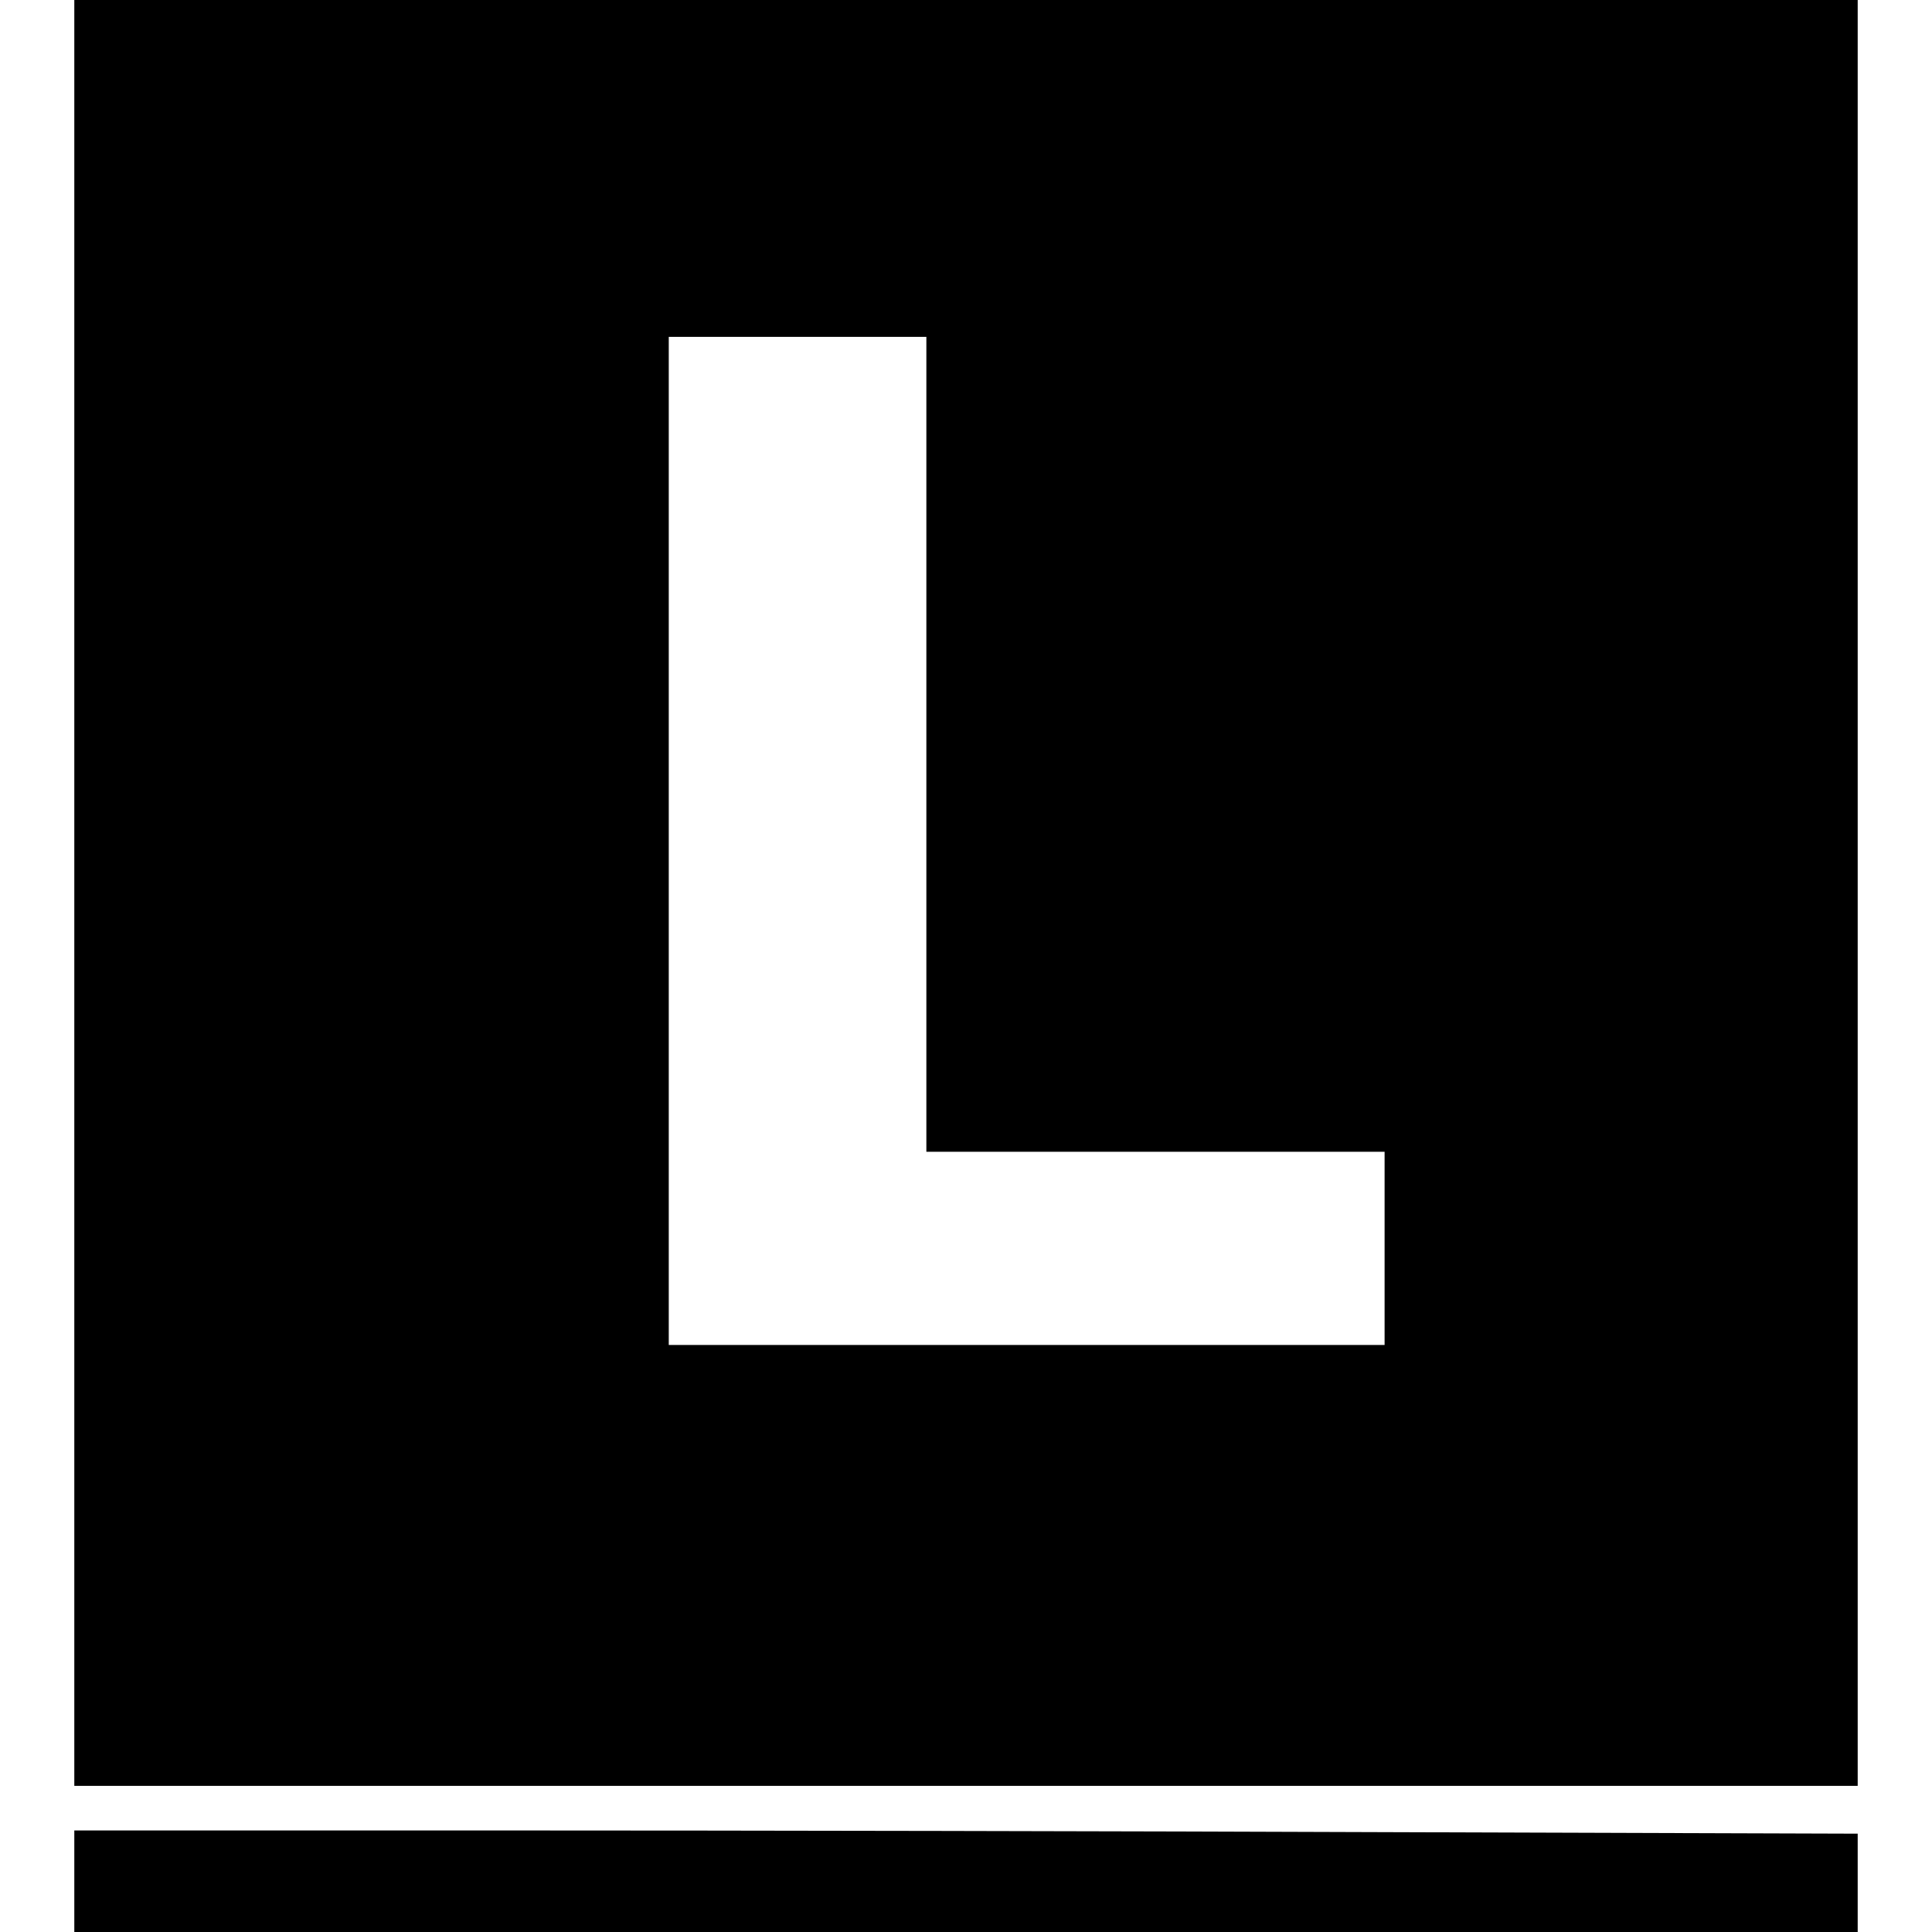 <?xml version="1.0" standalone="no"?>
<!DOCTYPE svg PUBLIC "-//W3C//DTD SVG 20010904//EN"
 "http://www.w3.org/TR/2001/REC-SVG-20010904/DTD/svg10.dtd">
<svg version="1.0" xmlns="http://www.w3.org/2000/svg"
 width="780pt" height="780pt" viewBox="0 0 780 780"
 preserveAspectRatio="xMidYMid meet">
<g transform="translate(0,780) scale(0.1,-0.1)"
fill="#000000" stroke="none">
<path d="M300 4195 l0 -3605 3600 0 3600 0 0 3605 0 3605 -3600 0 -3600 0 0
-3605z m3440 600 l0 -1645 925 0 925 0 0 -390 0 -390 -1445 0 -1445 0 0 2035
0 2035 520 0 520 0 0 -1645z"/>
<path d="M300 205 l0 -205 3600 0 3600 0 0 198 0 199 -1872 6 c-1030 4 -2650
7 -3600 7 l-1728 0 0 -205z"/>
</g>
</svg>
